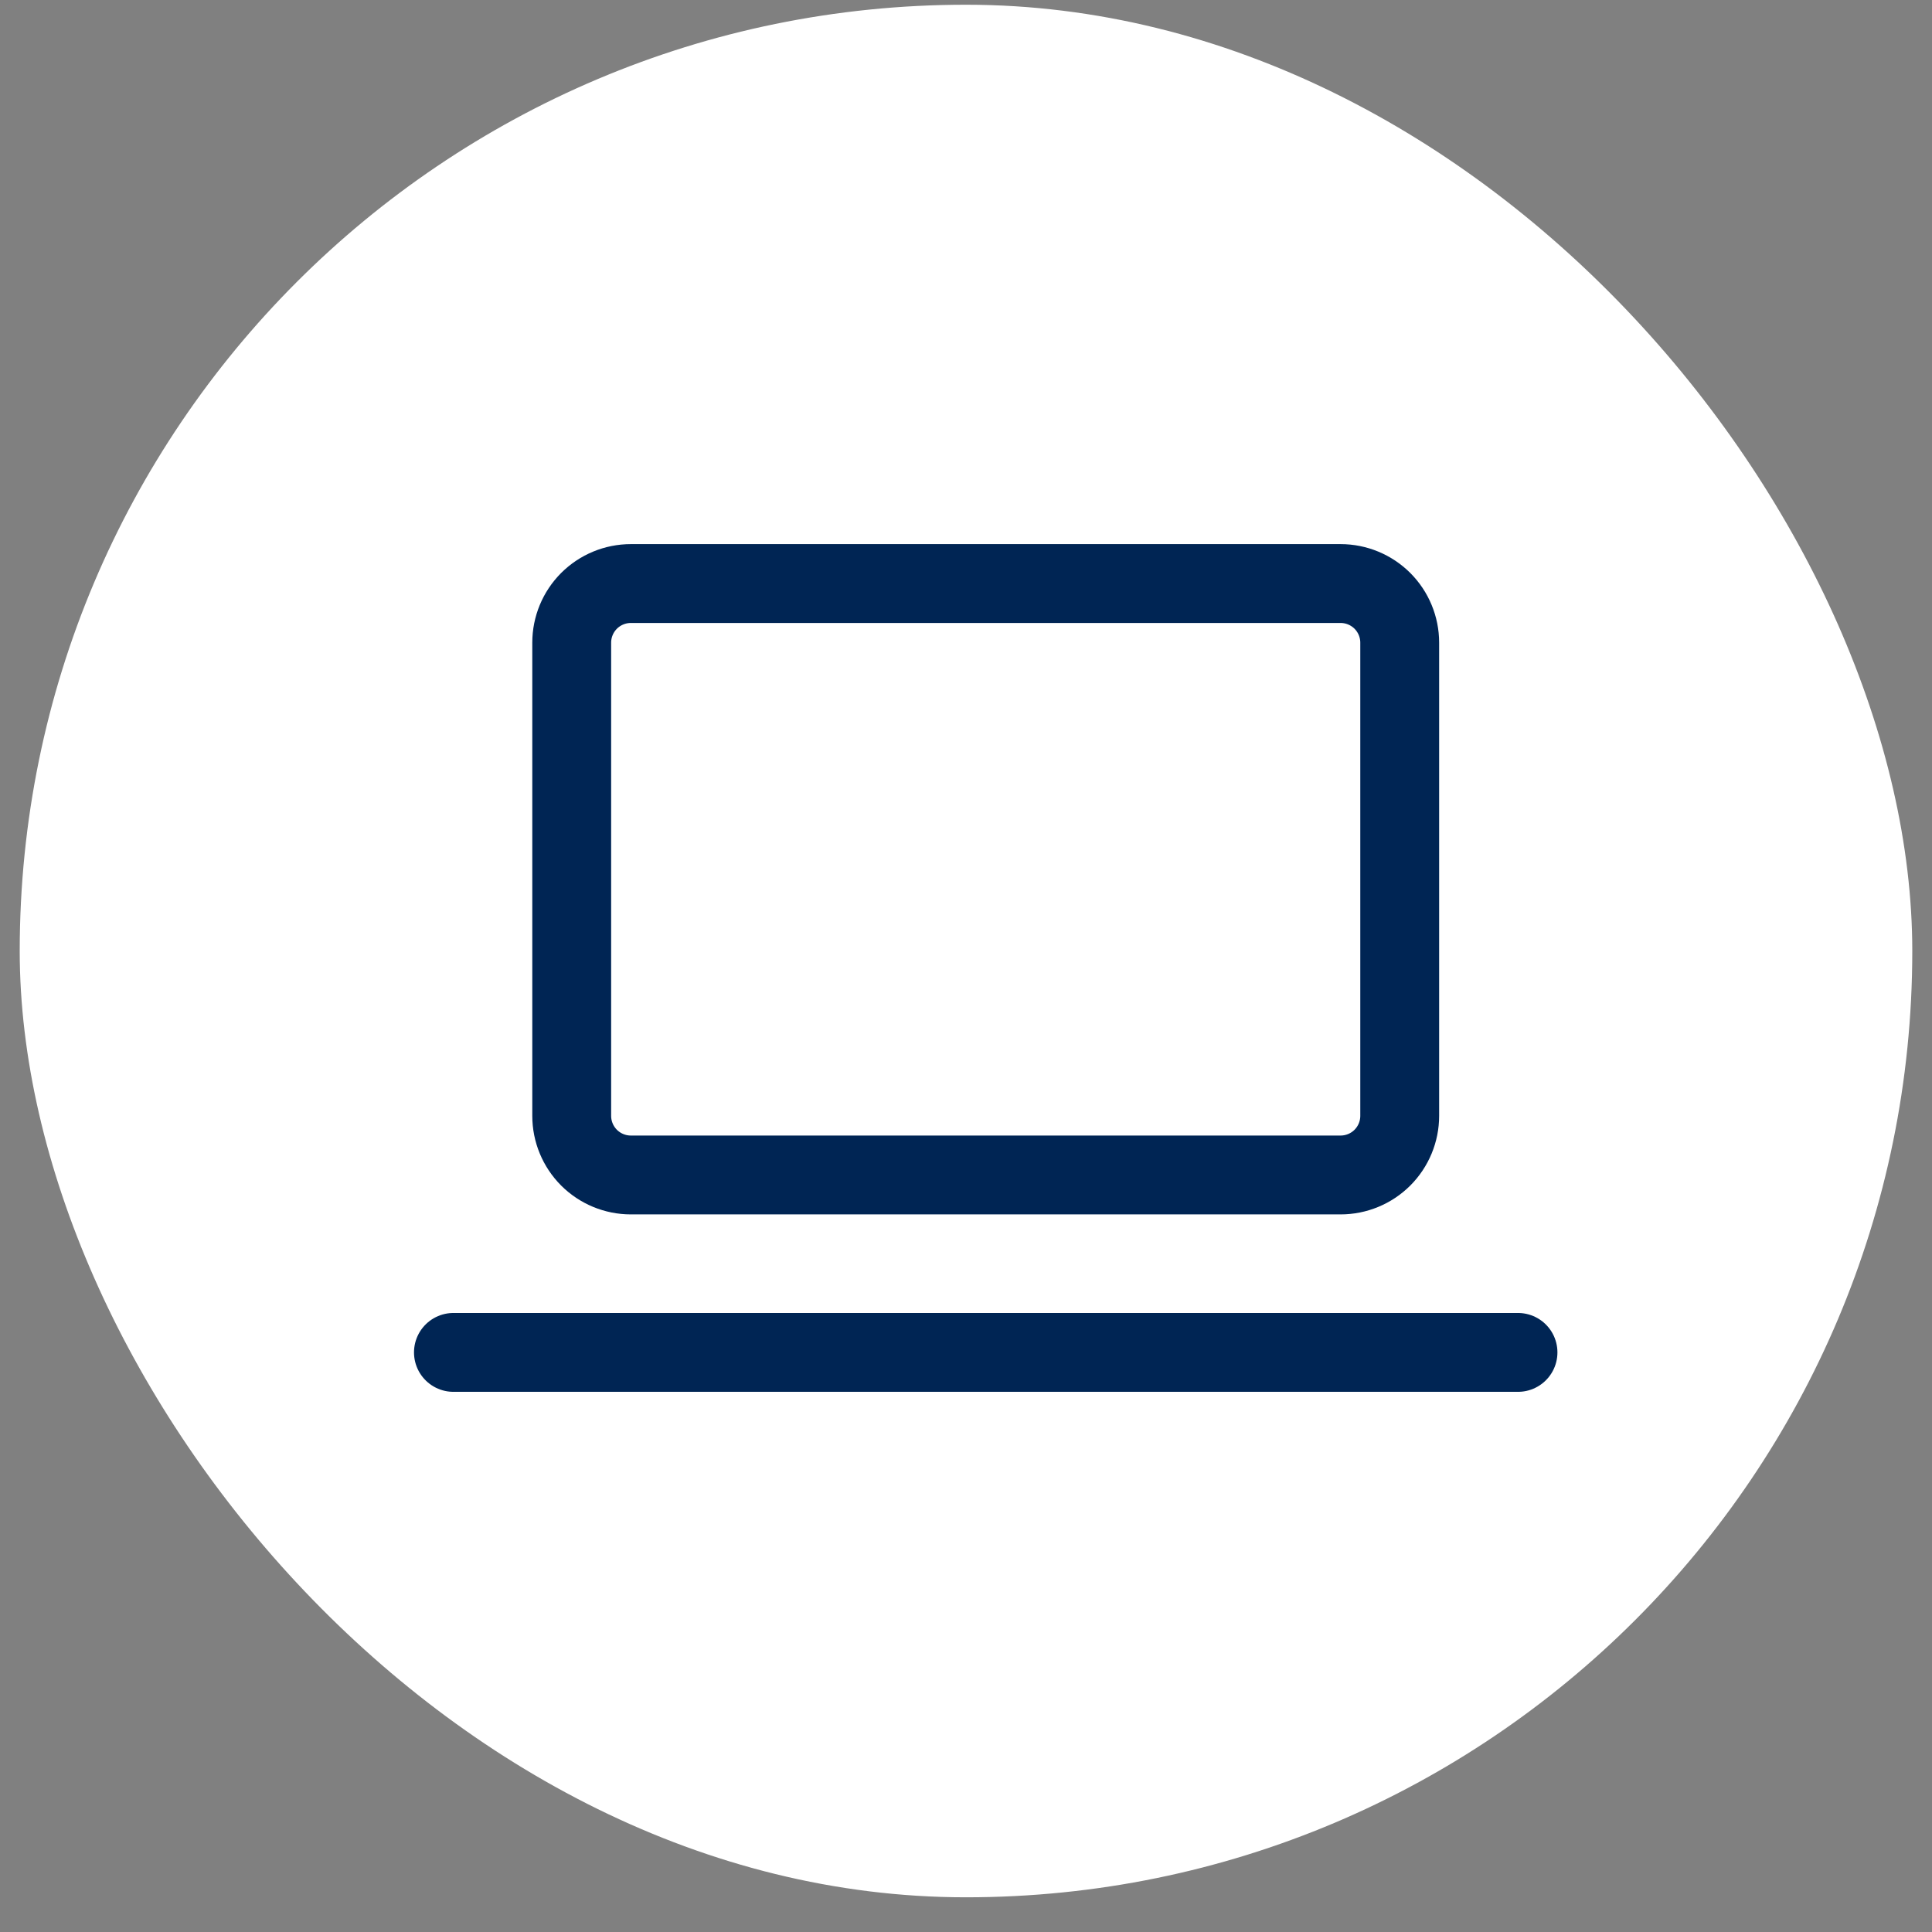 <?xml version="1.0" encoding="UTF-8"?> <svg xmlns="http://www.w3.org/2000/svg" width="49" height="49" viewBox="0 0 49 49" fill="none"><rect x="0" y="0" width="49" height="49" fill="#808080" stroke="none"/><rect x="0.5" y="0.12" width="48" height="48" rx="24" fill="white"></rect><path d="M11.5 34.3H38.5M14.5 16.3C14.5 15.902 14.658 15.521 14.939 15.239C15.221 14.958 15.602 14.8 16 14.8H34C34.398 14.8 34.779 14.958 35.061 15.239C35.342 15.521 35.5 15.902 35.5 16.3V28.3C35.5 28.698 35.342 29.079 35.061 29.361C34.779 29.642 34.398 29.8 34 29.8H16C15.602 29.8 15.221 29.642 14.939 29.361C14.658 29.079 14.5 28.698 14.5 28.3V16.3Z" stroke="#002554" stroke-width="2" stroke-linecap="round" stroke-linejoin="round"></path></svg> 